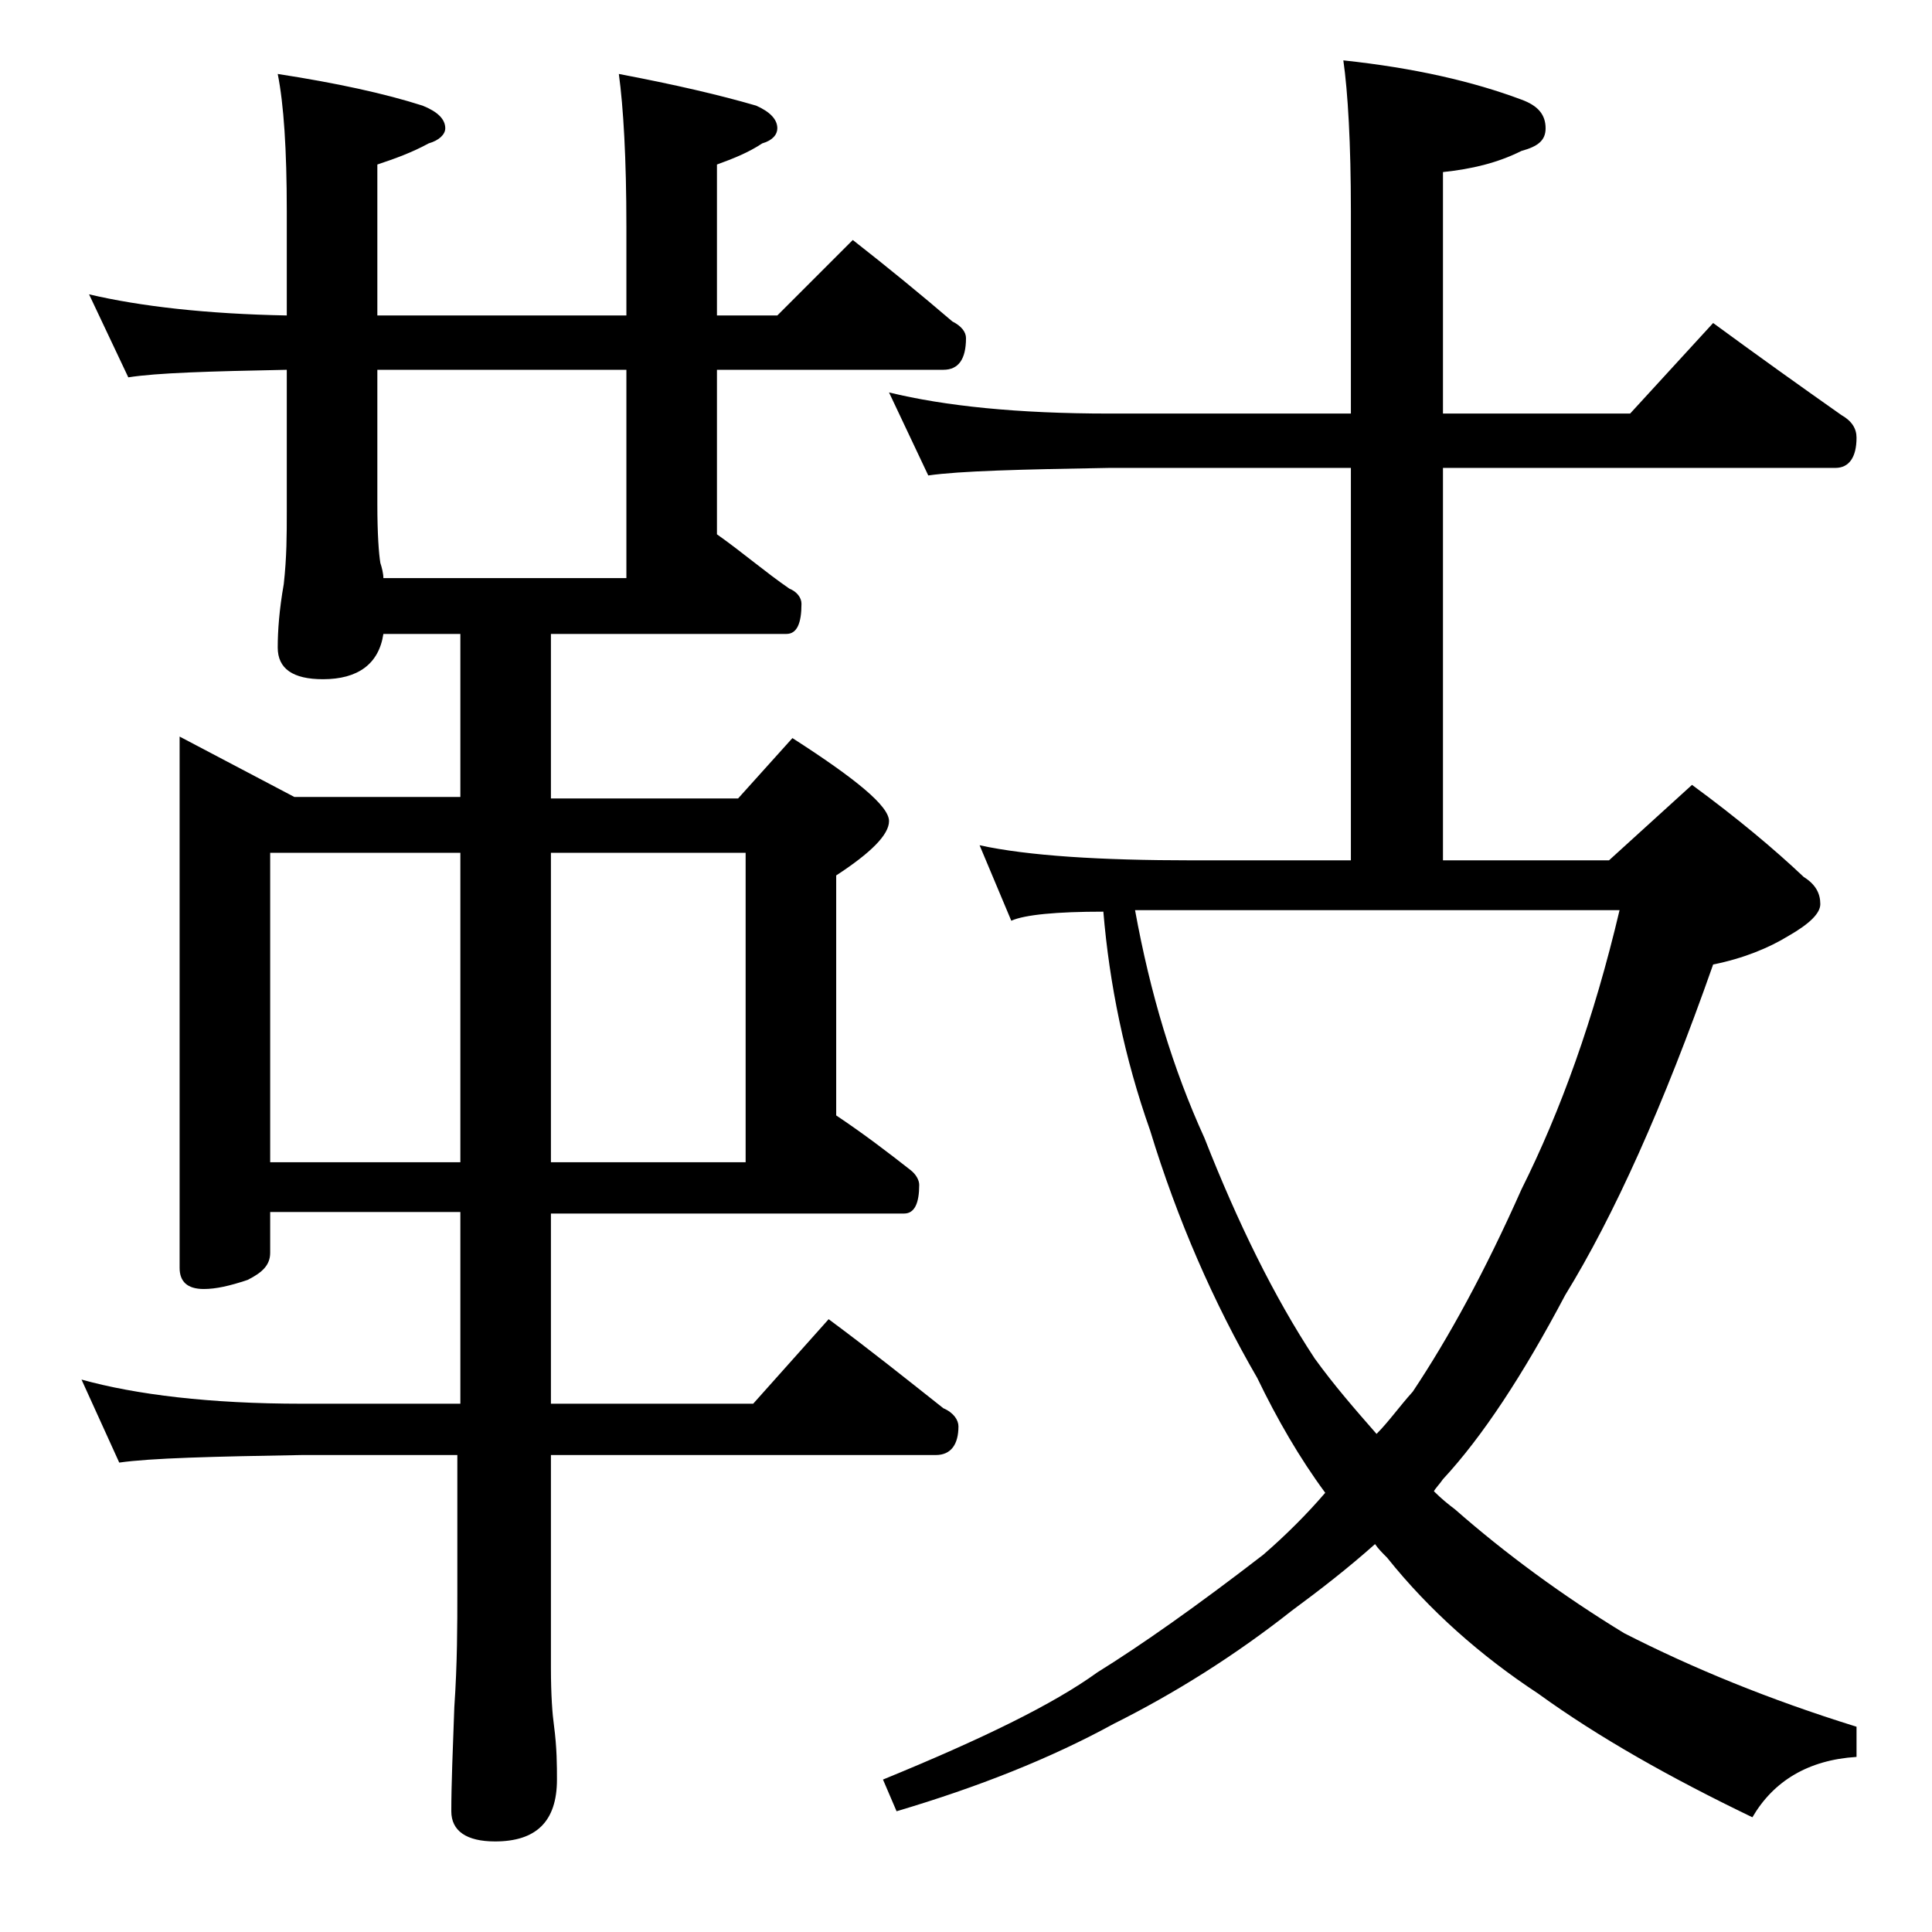 <?xml version="1.0" encoding="utf-8"?>
<!-- Generator: Adobe Illustrator 18.0.0, SVG Export Plug-In . SVG Version: 6.00 Build 0)  -->
<!DOCTYPE svg PUBLIC "-//W3C//DTD SVG 1.1//EN" "http://www.w3.org/Graphics/SVG/1.1/DTD/svg11.dtd">
<svg version="1.1" id="Layer_1" xmlns="http://www.w3.org/2000/svg" xmlns:xlink="http://www.w3.org/1999/xlink" x="0px" y="0px"
	 viewBox="0 0 128 128" enable-background="new 0 0 128 128" xml:space="preserve">
<path d="M5.9,19.5c3.4,0.8,7.8,1.3,13.1,1.4V14c0-4.1-0.2-7.1-0.6-9.1C22.3,5.5,25.5,6.2,28,7c1,0.4,1.5,0.9,1.5,1.5
	c0,0.4-0.4,0.8-1.1,1c-1.1,0.6-2.2,1-3.4,1.4v10h16.5V15c0-4.5-0.2-7.9-0.5-10.1c3.7,0.7,6.7,1.4,9.1,2.1c0.9,0.4,1.4,0.9,1.4,1.5
	c0,0.4-0.3,0.8-1,1c-0.9,0.6-1.9,1-3,1.4v10h4l5-5c2.3,1.8,4.5,3.6,6.6,5.4c0.6,0.3,0.9,0.7,0.9,1.1c0,1.4-0.5,2.1-1.5,2.1h-15v10.9
	c1.7,1.2,3.2,2.5,4.8,3.6c0.5,0.2,0.8,0.6,0.8,1c0,1.3-0.3,2-1,2H36.5v10.9h12.4l3.6-4c4.2,2.7,6.4,4.5,6.4,5.5
	c0,0.9-1.2,2.1-3.5,3.6v15.9c1.8,1.2,3.5,2.5,4.9,3.6c0.4,0.3,0.6,0.7,0.6,1c0,1.2-0.3,1.9-1,1.9H36.5V93h13.4l5-5.6
	c2.7,2,5.2,4,7.6,5.9c0.7,0.3,1,0.8,1,1.2c0,1.2-0.5,1.9-1.5,1.9H36.5v14.1c0,1.8,0.1,3.1,0.2,3.8c0.2,1.5,0.2,2.7,0.2,3.6
	c0,2.8-1.4,4.1-4.1,4.1c-1.9,0-2.9-0.7-2.9-2c0-1.8,0.1-4.1,0.2-6.9c0.2-2.9,0.2-5.5,0.2-7.6v-9.1H20c-5.9,0.1-10,0.2-12.1,0.5
	l-2.5-5.5C9,92.4,13.9,93,20,93h10.5V80.3H17.9V83c0,0.8-0.5,1.3-1.5,1.8c-1.2,0.4-2.1,0.6-2.9,0.6c-1.1,0-1.6-0.5-1.6-1.4V48.8
	l7.6,4h11V42h-5.1c-0.3,2-1.7,3-4,3c-2,0-3-0.7-3-2.1c0-1.1,0.1-2.5,0.4-4.2c0.2-1.8,0.2-3.3,0.2-4.8v-9.4
	c-5.1,0.1-8.6,0.2-10.5,0.5L5.9,19.5z M17.9,77h12.6V56.5H17.9V77z M25.4,38.3h16.1V24.5H25v8.9c0,2,0.1,3.3,0.2,3.9
	C25.3,37.6,25.4,38,25.4,38.3z M36.5,56.5V77h12.9V56.5H36.5z M89,4c4.7,0.5,8.6,1.4,11.8,2.6c1.1,0.4,1.6,1,1.6,1.9
	c0,0.8-0.5,1.2-1.6,1.5c-1.6,0.8-3.3,1.2-5.2,1.4v16h12.4l5.5-6c3,2.2,5.8,4.2,8.5,6.1c0.7,0.4,1,0.9,1,1.5c0,1.3-0.5,2-1.4,2h-26
	v26h11l5.5-5c3,2.2,5.5,4.3,7.4,6.1c0.8,0.5,1.1,1.1,1.1,1.8c0,0.6-0.7,1.3-2.1,2.1c-1.3,0.8-3,1.5-5,1.9
	c-3.3,9.4-6.6,16.7-9.8,21.9c-2.8,5.3-5.5,9.4-8.1,12.2c-0.2,0.3-0.5,0.6-0.6,0.8c0.5,0.5,1,0.9,1.4,1.2c3.3,2.9,7.1,5.7,11.2,8.2
	c4.5,2.3,9.6,4.4,15.4,6.2v2c-3.2,0.2-5.5,1.6-6.9,4c-5.4-2.6-10.2-5.3-14.2-8.2c-3.8-2.5-7.2-5.5-10-9c-0.3-0.3-0.6-0.6-0.8-0.9
	c-1.8,1.6-3.6,3-5.5,4.4c-3.8,3-7.8,5.5-11.8,7.5c-4.2,2.3-9,4.2-14.4,5.8l-0.9-2.1c6.6-2.7,11.3-5,14.2-7.1c2.9-1.8,6.6-4.4,11-7.8
	c1.5-1.3,2.9-2.7,4.1-4.1c-1.7-2.3-3.2-4.9-4.5-7.6c-2.9-5-5.3-10.5-7.1-16.4c-1.7-4.8-2.7-9.7-3.1-14.5C70,60.4,67.9,60.6,67,61
	l-2.1-5c3.2,0.7,8,1,14.1,1h10.5V31h-16c-5.9,0.1-9.9,0.2-12,0.5L58.9,26c3.7,0.9,8.5,1.4,14.6,1.4h16V14C89.5,9.5,89.3,6.1,89,4z
	 M75.2,60.3c1,5.5,2.5,10.5,4.6,15.1C82,81,84.4,85.9,87.1,90c1.3,1.8,2.7,3.4,4.1,5c0.8-0.8,1.5-1.8,2.4-2.8
	c2.4-3.6,4.8-8,7.2-13.4c2.6-5.2,4.8-11.3,6.5-18.5H75.2z"/>
</svg>
